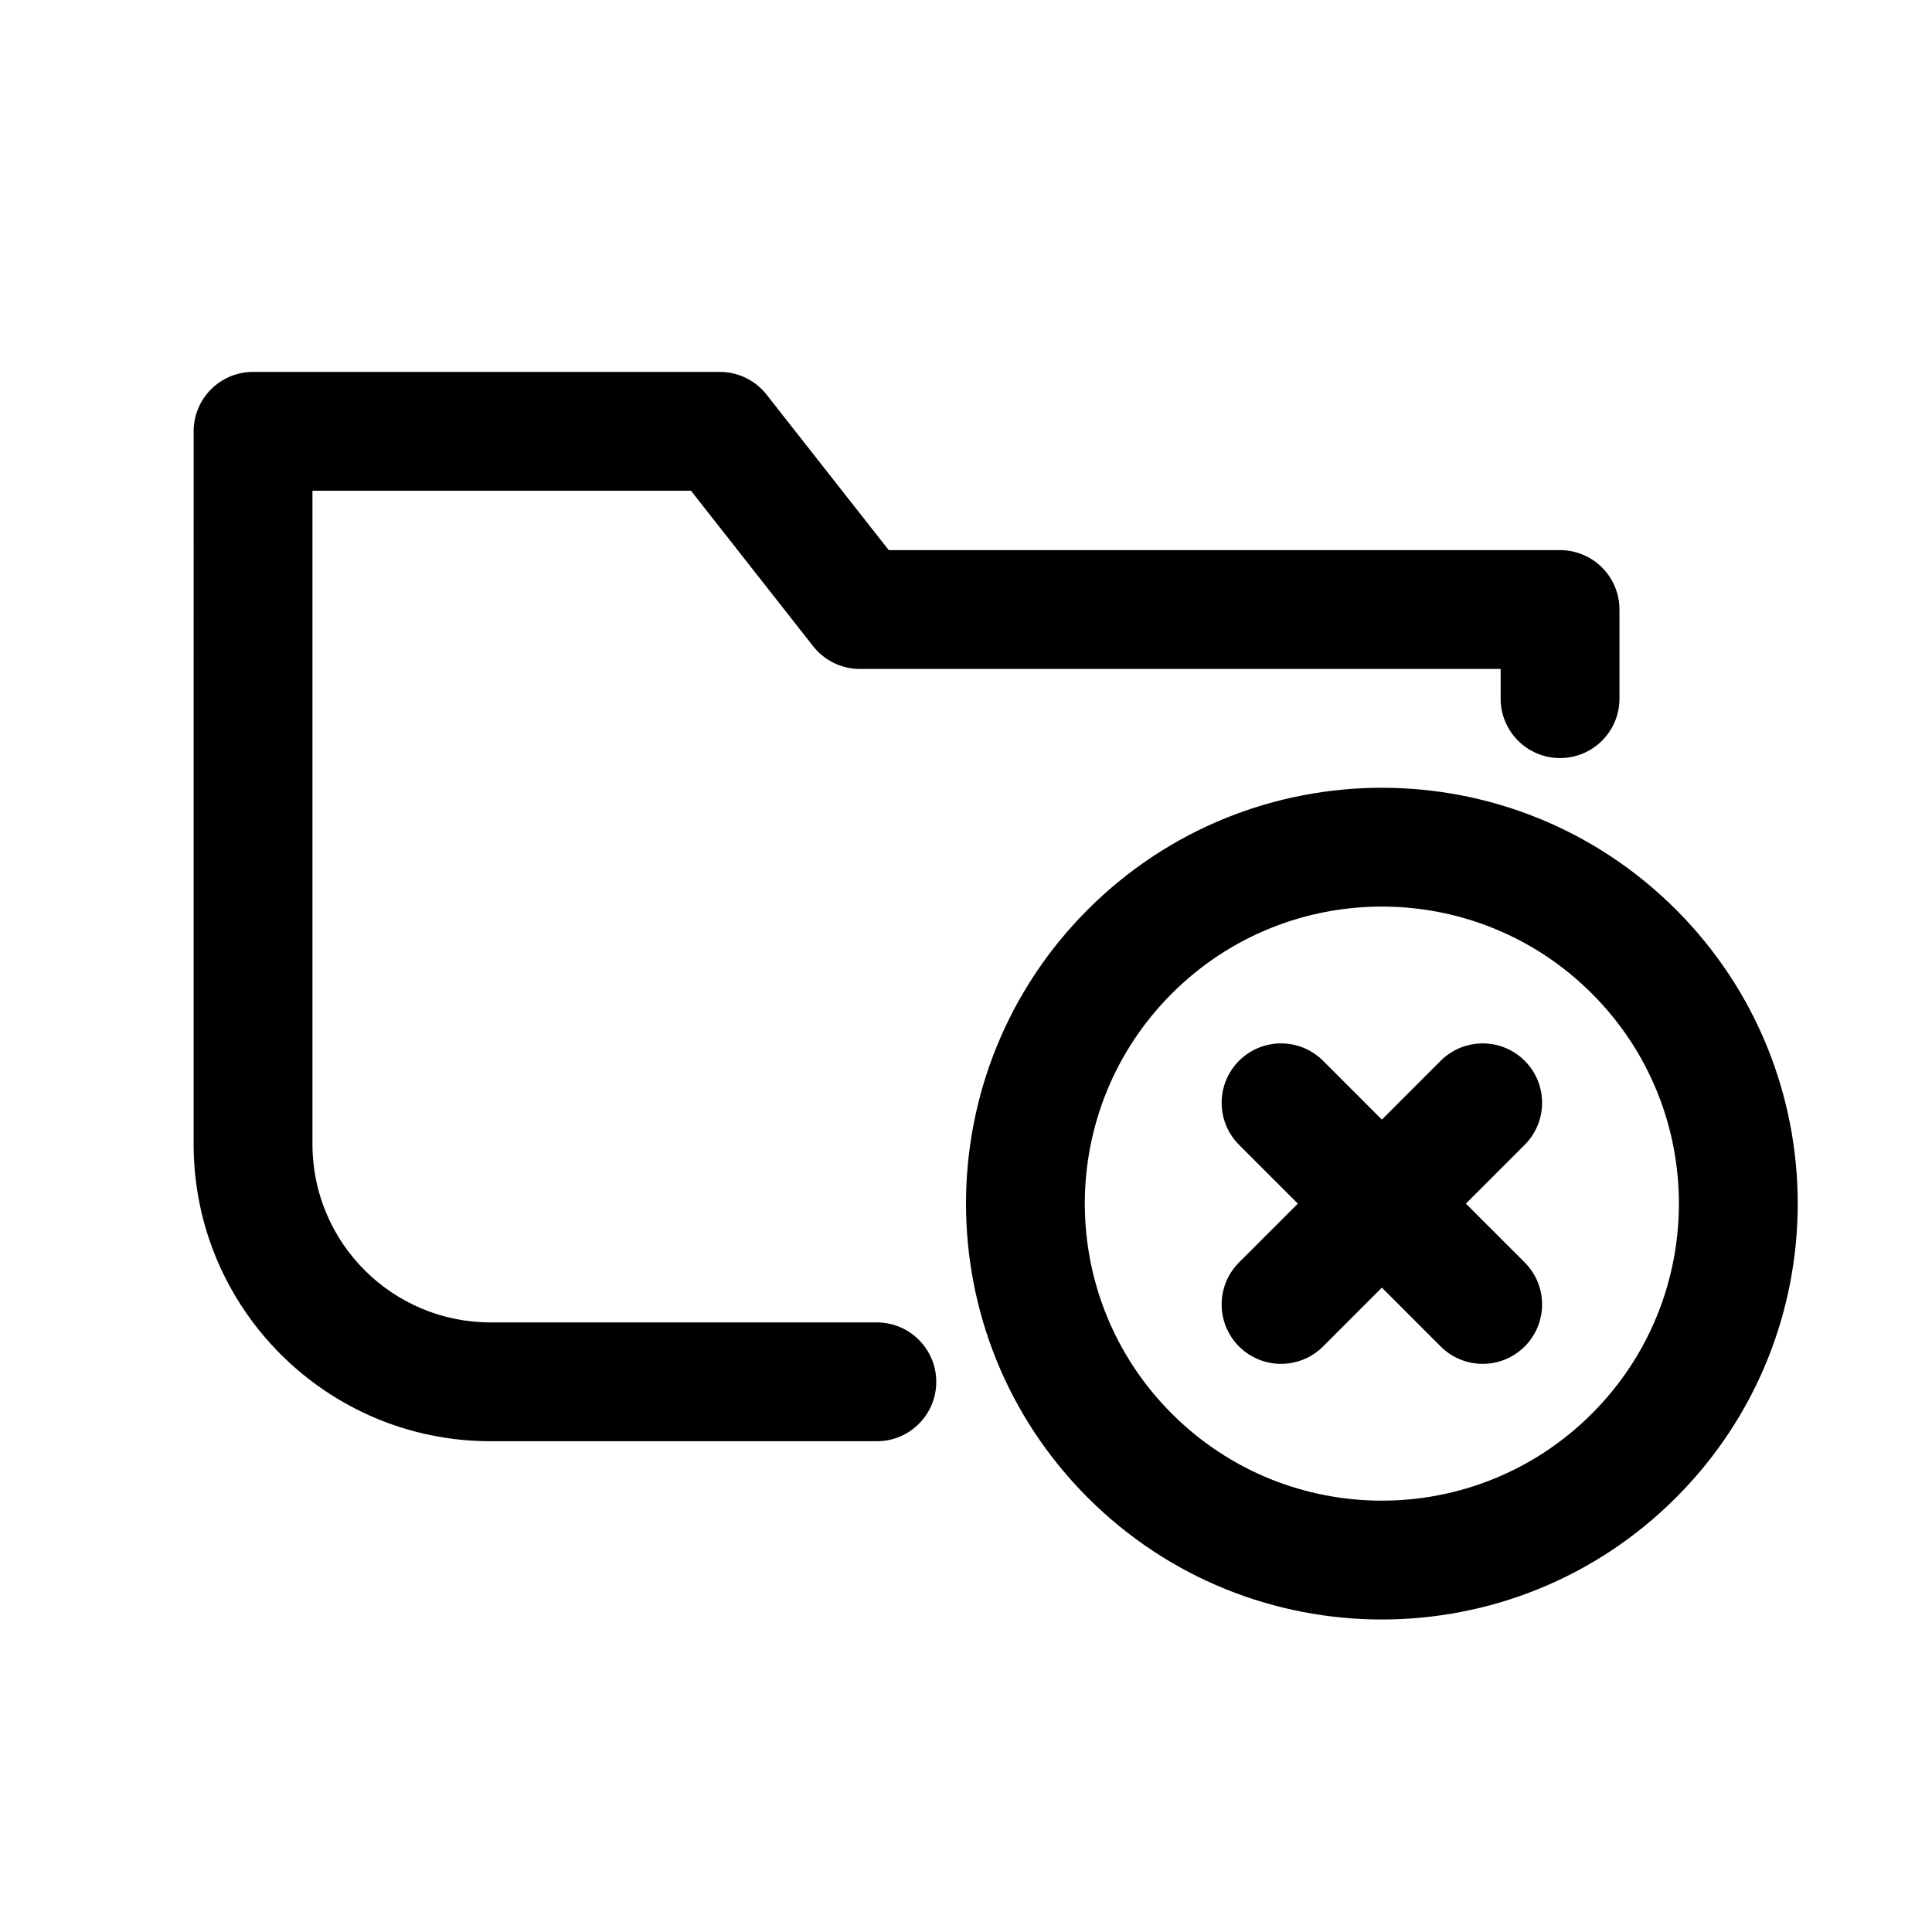<?xml version="1.0" encoding="UTF-8"?>
<!-- Uploaded to: ICON Repo, www.svgrepo.com, Generator: ICON Repo Mixer Tools -->
<svg fill="#000000" width="800px" height="800px" version="1.1" viewBox="144 144 512 512" xmlns="http://www.w3.org/2000/svg">
 <path d="m195.32 258.3c0-8.695 7.051-15.742 15.746-15.742h123.7c4.832 0 9.395 2.219 12.379 6.016l32.383 41.215h177.9c8.695 0 15.746 7.051 15.746 15.746v23.613c0 8.699-7.051 15.746-15.746 15.746s-15.742-7.047-15.742-15.746v-7.871h-169.81c-4.832 0-9.395-2.219-12.379-6.016l-32.383-41.215h-100.31v173.18c0 26.086 21.148 47.23 47.234 47.23h102.34c8.695 0 15.742 7.051 15.742 15.746 0 8.695-7.047 15.742-15.742 15.742h-102.34c-43.477 0-78.723-35.242-78.723-78.719zm370.55 149.01c-30.742-30.746-80.586-30.746-111.33 0-30.742 30.742-30.742 80.582 0 111.32 30.742 30.746 80.586 30.746 111.33 0 30.742-30.742 30.742-80.582 0-111.32zm-133.59-22.266c43.039-43.039 112.82-43.039 155.86 0 43.039 43.039 43.039 112.82 0 155.86-43.039 43.039-112.82 43.039-155.86 0-43.039-43.039-43.039-112.82 0-155.86zm40.078 40.074c6.148-6.144 16.117-6.144 22.266 0l15.586 15.59 15.586-15.59c6.148-6.144 16.117-6.144 22.266 0 6.148 6.152 6.148 16.117 0 22.27l-15.586 15.586 15.586 15.586c6.148 6.148 6.148 16.113 0 22.266-6.148 6.144-16.117 6.144-22.266 0l-15.586-15.59-15.586 15.59c-6.148 6.144-16.117 6.144-22.266 0-6.148-6.152-6.148-16.117 0-22.266l15.586-15.586-15.586-15.586c-6.148-6.152-6.148-16.117 0-22.27z" fill-rule="evenodd"/>
</svg>